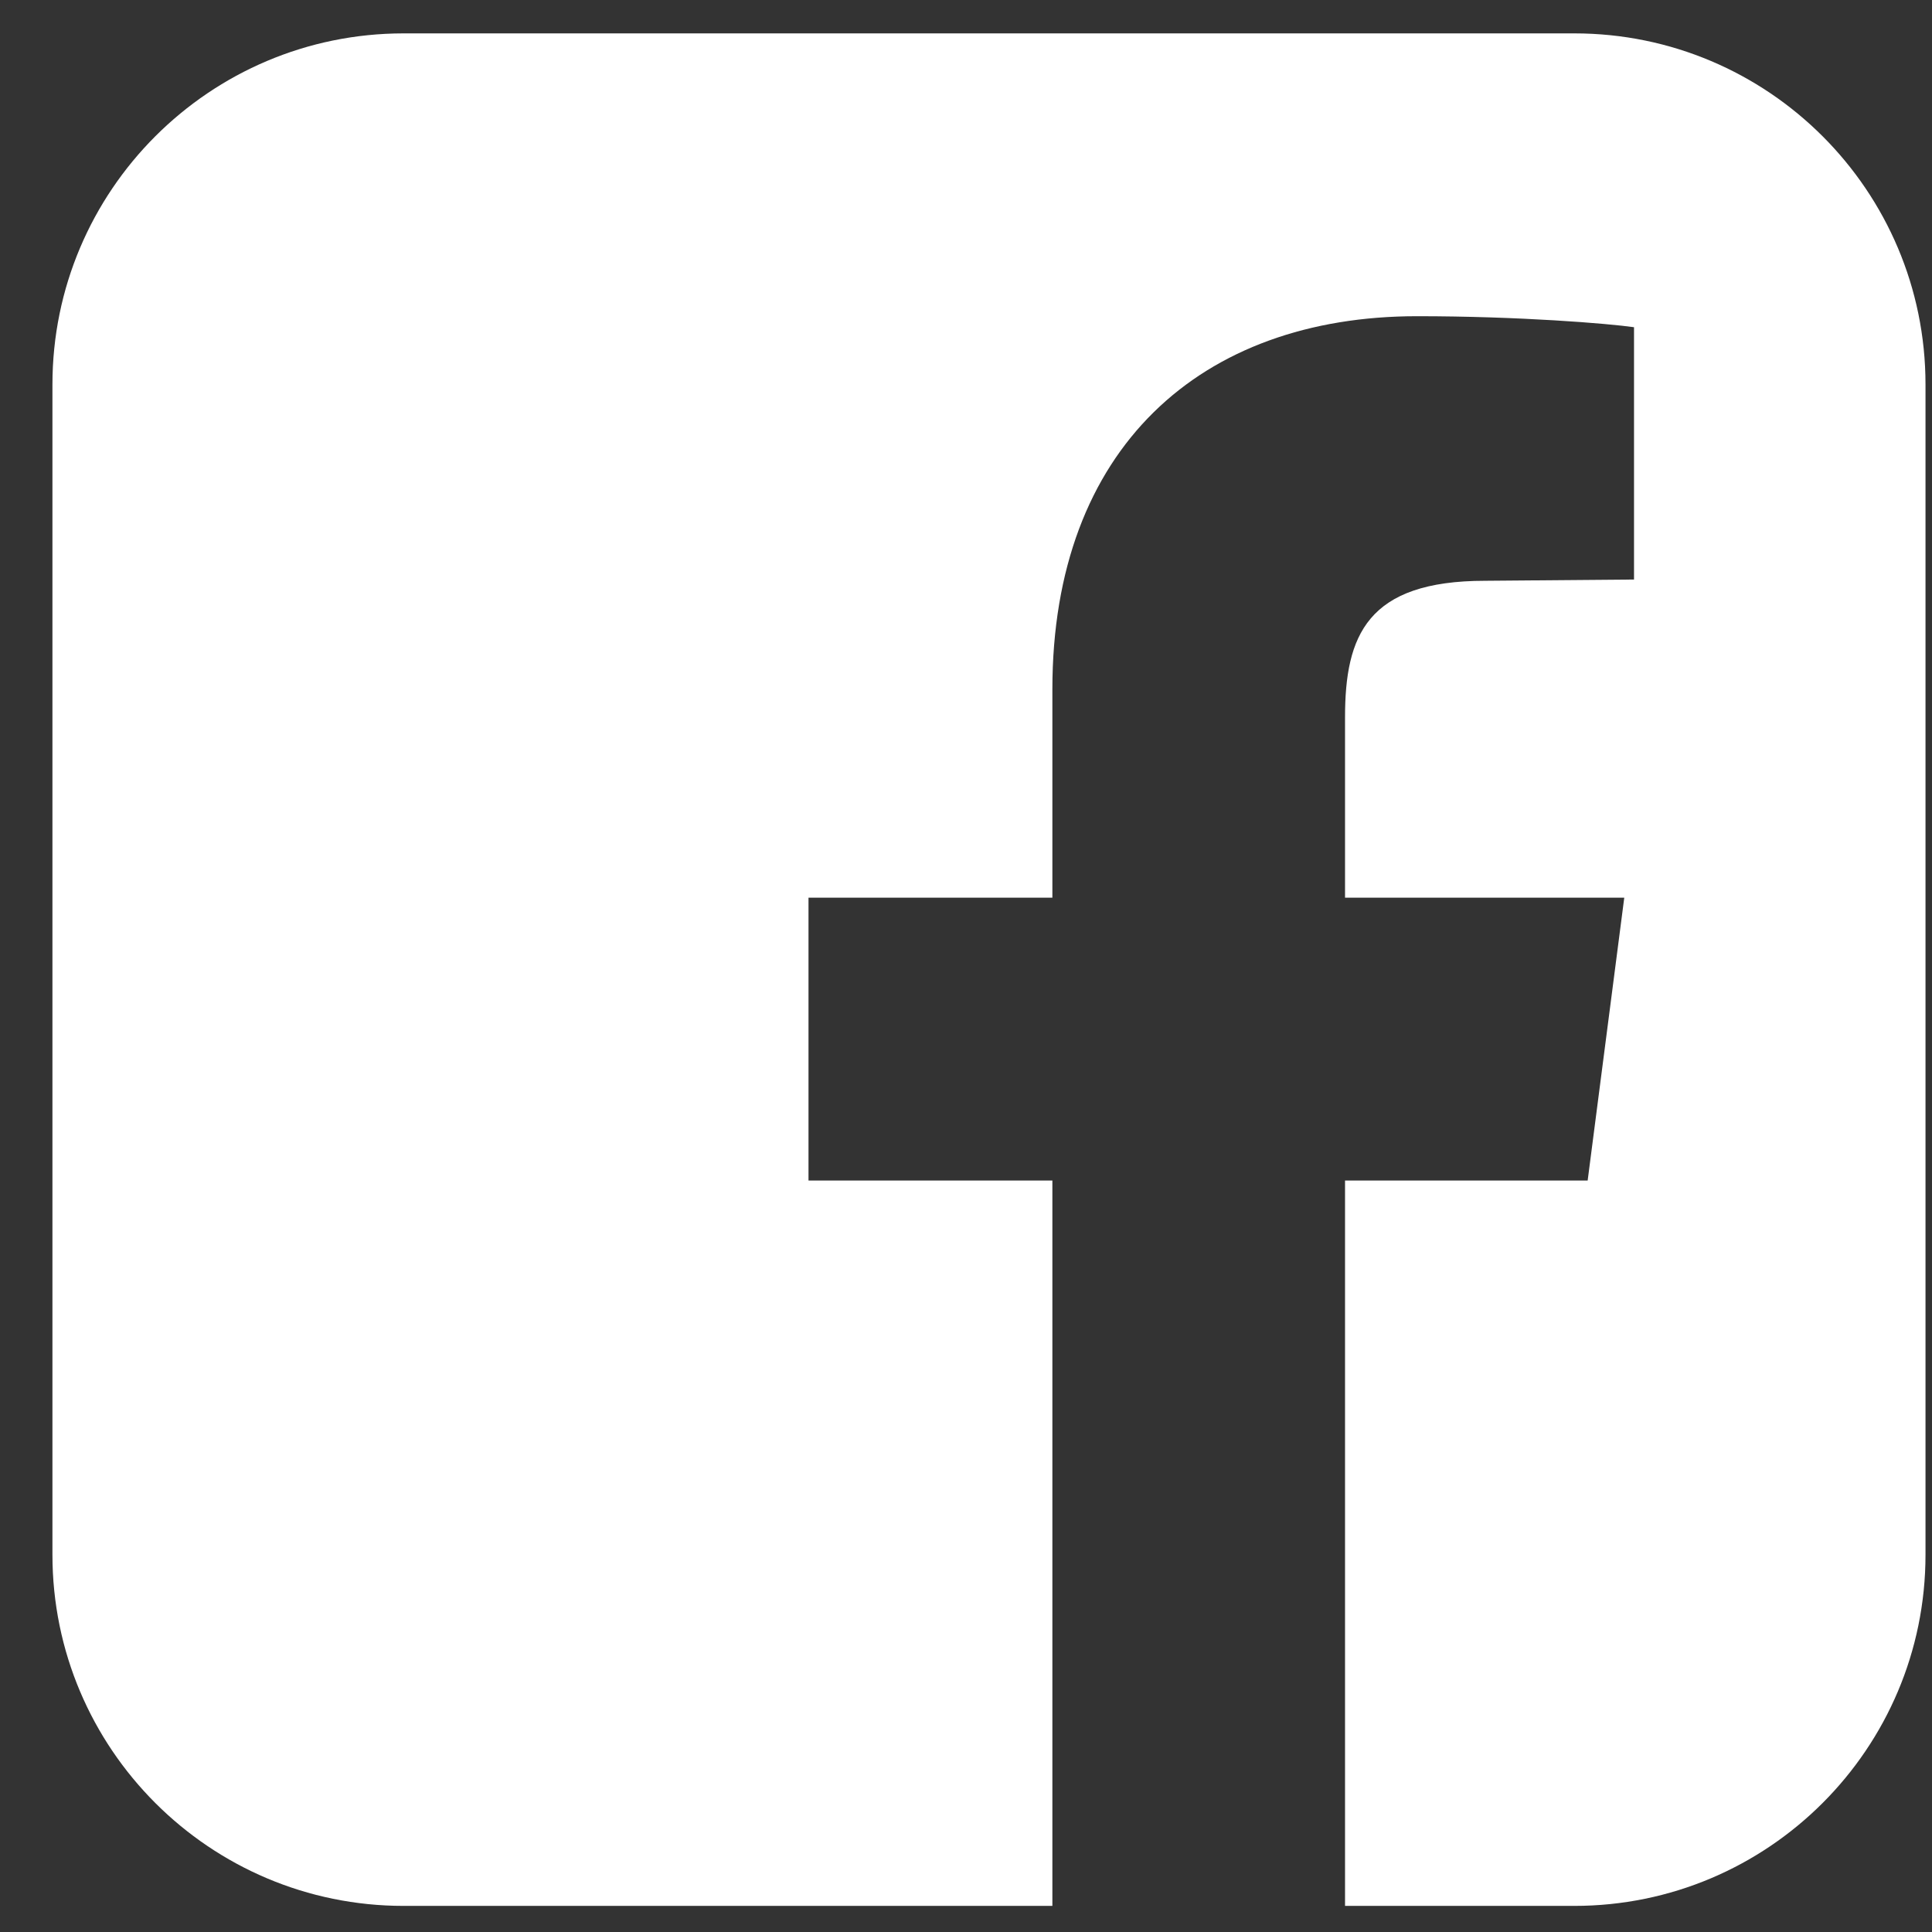 <?xml version="1.0" encoding="UTF-8" standalone="no"?>
<!DOCTYPE svg PUBLIC "-//W3C//DTD SVG 1.1//EN" "http://www.w3.org/Graphics/SVG/1.1/DTD/svg11.dtd">
<svg width="100%" height="100%" viewBox="0 0 33 33" version="1.1" xmlns="http://www.w3.org/2000/svg" xmlns:xlink="http://www.w3.org/1999/xlink" xml:space="preserve" xmlns:serif="http://www.serif.com/" style="fill-rule:evenodd;clip-rule:evenodd;stroke-linejoin:round;stroke-miterlimit:2;">
    <rect x="0" y="0" width="33" height="33" fill="#333333" stroke="none"/>
    <g transform="matrix(1,0,0,1,-8259,-3911)">
        <g transform="matrix(1,0,0,1.334,8166.38,3557.7)">
            <g id="facebook-square" transform="matrix(1.333,0,0,0.999,93.517,263.272)">
                <path d="M19.5,2C21.984,2 24,4.016 24,6.5L24,21.5C24,23.984 21.984,26 19.5,26L16.562,26L16.562,16.703L19.671,16.703L20.14,13.078L16.562,13.078L16.562,10.766C16.562,9.719 16.843,9.016 18.359,9.016L20.265,9L20.265,5.766C19.937,5.719 18.796,5.625 17.484,5.625C14.718,5.625 12.812,7.312 12.812,10.406L12.812,13.078L9.687,13.078L9.687,16.703L12.812,16.703L12.812,26L4.499,26C2.015,26 -0.001,23.984 -0.001,21.5L-0.001,6.5C-0.001,4.016 2.015,2 4.499,2L19.5,2Z" style="fill:white;fill-rule:nonzero;"/>
            </g>
        </g>
    </g>
</svg>
